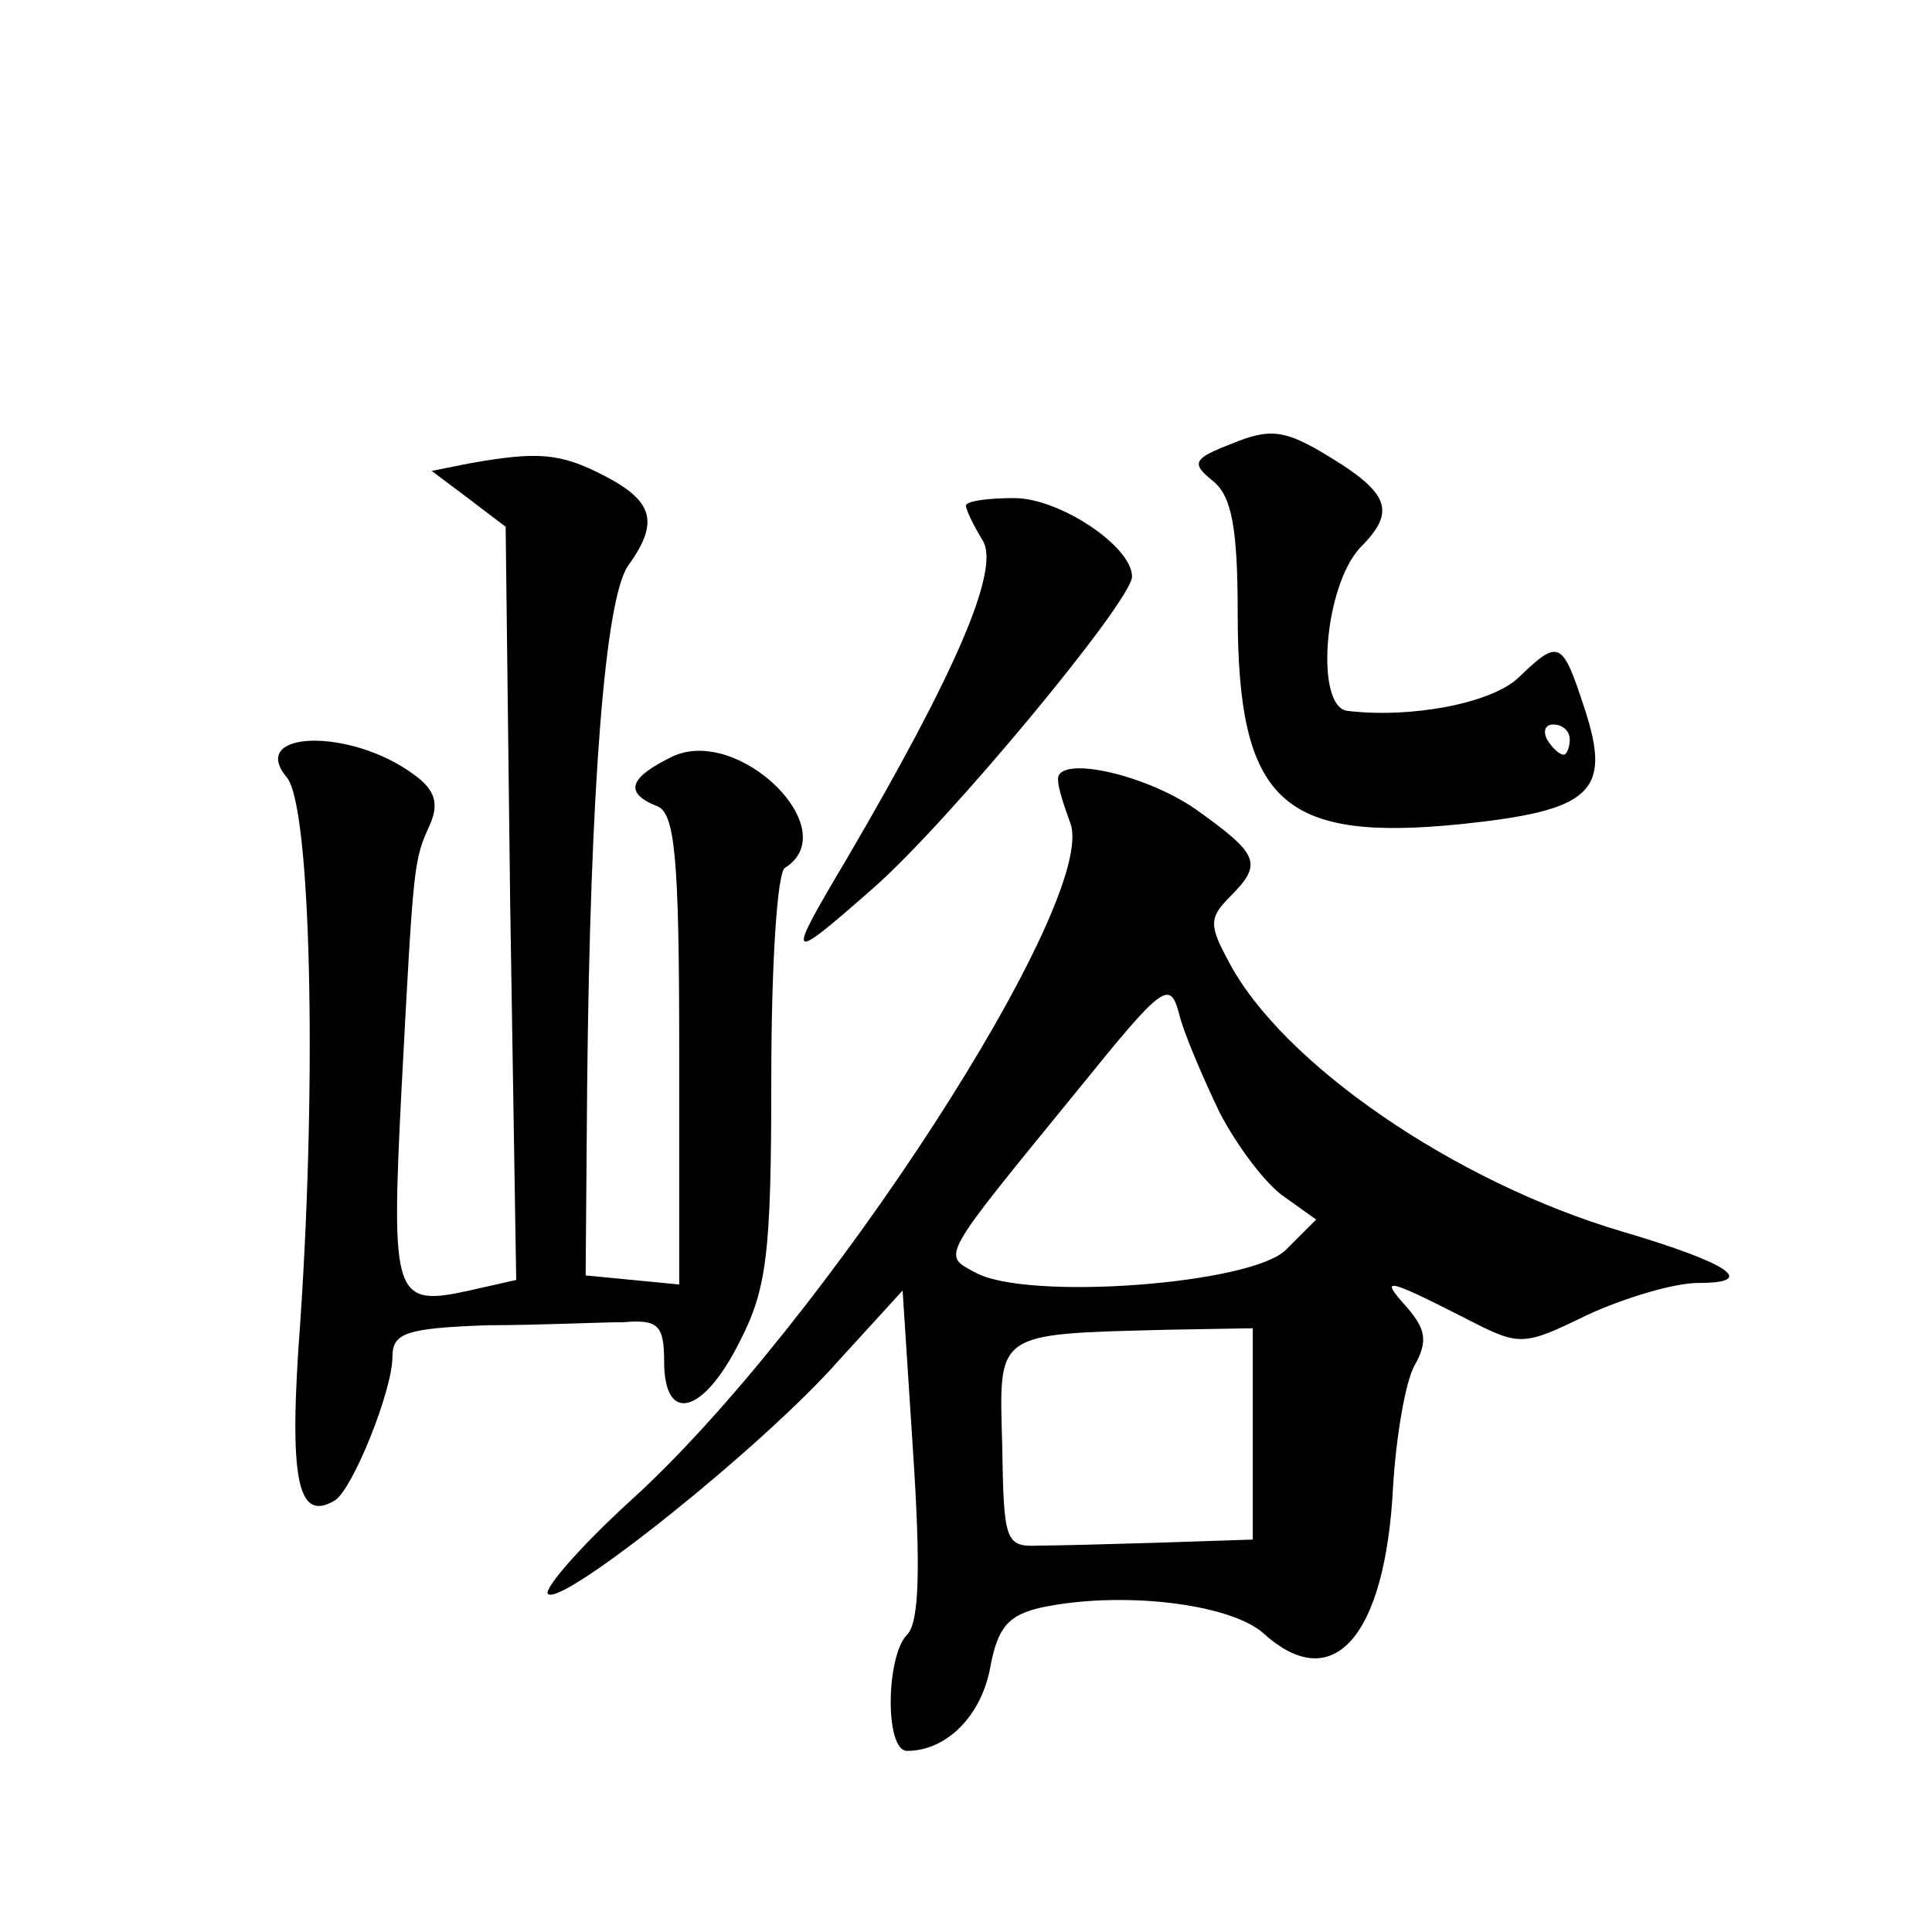 <?xml version="1.0" standalone="no"?>
<!DOCTYPE svg PUBLIC "-//W3C//DTD SVG 20010904//EN"
 "http://www.w3.org/TR/2001/REC-SVG-20010904/DTD/svg10.dtd">
<svg version="1.0" xmlns="http://www.w3.org/2000/svg"
 width="128pt" height="128pt" viewBox="0 0 128 128"
 preserveAspectRatio="xMidYMid meet">
<g transform="translate(0,128) scale(0.1,-0.1)"
fill="#0" stroke="none">
<path d="M816 986 c-26 -10 -27 -13 -12 -25 12 -10 16 -31 16 -87 0 -125 29 -152
148 -140 86 9 100 21 82 76 -15 46 -17 47 -44 21 -18 -17 -71 -27 -113 -22 -22
2 -16 82 8 108 25 25 20 37 -28 65 -23 13 -33 14 -57 4z m224 -196 c0 -5 -2 -10
-4 -10 -3 0 -8 5 -11 10 -3 6 -1 10 4 10 6 0 11 -4 11 -10z M311 973 l-25 -5 24
-18 25 -19 3 -249 4 -250 -31 -7 c-50 -11 -52 -5 -45 133 8 151 8 152 19 176 6
14 3 23 -11 33 -42 31 -110 29 -84 -2 16 -19 20 -198 9 -360 -8 -106 -2 -134 23
-119 12 8 38 73 38 95 0 16 9 19 63 21 34 0 74 2 90 2 23 2 27 -2 27 -26 0 -42
26 -35 50 13 18 35 21 58 21 174 0 77 4 137 9 140 40 25 -30 94 -74 74 -29 -14
-33 -24 -11 -33 12 -4 15 -32 15 -161 l0 -156 -31 3 -31 3 1 125 c2 200 12 323
27 345 21 29 17 43 -16 60 -29 15 -44 16 -89 8z M640 945 c0 -3 5 -13 11 -23 12
-19 -18 -88 -90 -211 -41 -69 -40 -70 18 -19 49 43 171 190 171 206 0 20 -48 52
-78 52 -18 0 -32 -2 -32 -5z M701 763 c0 -5 4 -17 8 -28 20 -50 -164 -334 -291
-449 -34 -31 -58 -59 -55 -62 9 -9 143 98 193 155 l42 46 7 -108 c5 -76 4 -112
-4 -120 -14 -14 -15 -77 0 -77 26 0 49 23 55 55 5 27 12 35 34 40 52 11 124 3 147
-17 46 -42 81 -3 86 98 2 32 8 68 14 79 9 16 8 24 -5 39 -18 20 -15 20 40 -8 35
-18 37 -18 80 3 24 11 57 21 73 21 40 0 21 13 -50 34 -112 33 -226 112 -261 179
-13 24 -13 29 1 43 22 22 19 28 -23 58 -35 24 -93 36 -91 19z m107 -220 c12 -23
31 -48 43 -56 l21 -15 -20 -20 c-23 -23 -172 -34 -206 -15 -22 12 -24 8 69 122
55 68 60 72 66 50 3 -13 16 -43 27 -66z m22 -213 l0 -70 -60 -2 c-33 -1 -70 -2
-82 -2 -22 -1 -23 3 -24 66 -2 76 -6 74 109 77 l57 1 0 -70z"/>
</g>
</svg>
